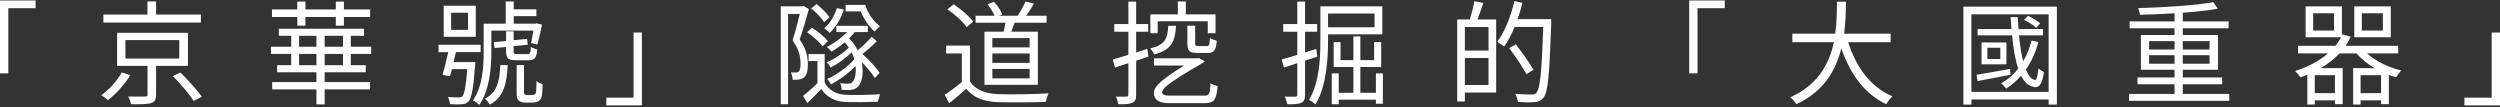 <svg width="444" height="19" viewBox="0 0 444 19" fill="none" xmlns="http://www.w3.org/2000/svg">
<rect x="0" y="0" width="444" height="19" fill="#333333" stroke="none"/>
<path d="M7.15256e-07 0.08V13.02H1.48V1.46H6.32V0.08H7.15256e-07ZM35.68 2.58H27.72V0.26H26.18V2.58H18.36V4H35.68V2.58ZM21.62 12.86C20.9 14.24 19.44 15.88 18 16.9C18.34 17.12 18.86 17.5 19.18 17.78C20.64 16.66 22.2 14.92 23.14 13.34L21.62 12.86ZM22.28 7.12H31.84V10.4H22.28V7.12ZM33.38 11.7V5.82H20.8V11.7H26.2V16.78C26.2 17.06 26.12 17.14 25.74 17.14C25.4 17.16 24.16 17.18 22.78 17.14C22.98 17.52 23.2 18.12 23.28 18.52C25.04 18.52 26.18 18.52 26.84 18.3C27.52 18.08 27.72 17.66 27.72 16.8V11.7H33.38ZM30.7 13.52C32.06 14.86 33.66 16.76 34.4 17.92L35.84 17.18C35.04 16 33.36 14.18 32.04 12.88L30.7 13.52ZM52.8 4.56H54.24V3.02H59.64V4.56H61.08V3.02H65.74V1.68H61.08V0.28H59.64V1.68H54.24V0.28H52.8V1.68H48.3V3.02H52.8V4.56ZM60.92 11.58H57.66V9.58H60.92V11.58ZM53.12 11.58V9.58H56.2V11.58H53.12ZM53.12 6.36H56.2V8.3H53.12V6.36ZM60.92 8.3H57.66V6.36H60.92V8.3ZM65.92 9.58V8.3H62.3V6.36H64.64V5.1H49.52V6.36H51.72V8.3H48.12V9.58H51.72V11.58H49.22V12.84H56.2V14.58H48.34V15.88H56.2V18.54H57.66V15.88H65.72V14.58H57.66V12.84H64.96V11.58H62.3V9.58H65.92ZM83.12 5.3H80.12V2.26H83.12V5.3ZM84.5 1.02H78.8V6.54H84.5V1.02ZM80.56 11.02C80.7 10.44 80.84 9.84 80.96 9.26H85.36V7.94H77.88V9.26H79.6C79.32 10.64 78.92 12.22 78.6 13.3L79.92 13.54C80.02 13.18 80.14 12.74 80.26 12.28H82.98C82.74 15.46 82.48 16.74 82.1 17.1C81.94 17.28 81.74 17.32 81.46 17.3C81.14 17.3 80.38 17.3 79.54 17.22C79.74 17.56 79.9 18.14 79.92 18.5C80.76 18.56 81.58 18.56 82 18.52C82.54 18.48 82.9 18.36 83.22 18C83.76 17.4 84.06 15.78 84.38 11.62C84.4 11.44 84.42 11.02 84.42 11.02H80.56ZM87.26 5.44H94.72C94.6 6.24 94.44 7.06 94.32 7.64L95.44 7.92C95.7 7.02 96.02 5.58 96.26 4.38L95.32 4.14L95.1 4.2H91.24V2.86H95.26V1.66H91.24V0.26H89.82V4.2H85.9V9.3C85.9 11.86 85.72 15.32 84 17.82C84.32 17.96 84.88 18.36 85.12 18.64C86.96 15.98 87.26 12.06 87.26 9.3V5.44ZM88.86 11.56C88.72 14.48 88.3 16.42 86.12 17.52C86.44 17.76 86.82 18.26 86.98 18.6C89.44 17.26 90 14.96 90.16 11.56H88.86ZM91.84 9.6C91.3 9.6 91.22 9.52 91.22 9.12V8.2L93.74 7.94L93.6 6.9L91.22 7.14V5.56H89.88V7.28L87.7 7.5L87.84 8.54L89.88 8.34V9.14C89.88 10.4 90.24 10.7 91.68 10.7H93.86C94.94 10.7 95.3 10.32 95.42 8.78C95.06 8.68 94.54 8.52 94.28 8.34C94.24 9.46 94.14 9.6 93.68 9.6H91.84ZM93.66 16.88C93.46 16.88 93.32 16.84 93.2 16.78C93.1 16.72 93.06 16.58 93.06 16.44V11.56H91.76V16.42C91.76 17.32 91.84 17.62 92.18 17.9C92.46 18.14 92.94 18.22 93.36 18.22H94.48C94.86 18.22 95.32 18.14 95.54 18.02C95.84 17.84 96.06 17.62 96.18 17.26C96.28 16.9 96.36 15.92 96.38 14.98C96.02 14.86 95.52 14.6 95.28 14.38C95.28 15.28 95.26 16.04 95.2 16.36C95.16 16.56 95.04 16.72 94.92 16.78C94.82 16.84 94.58 16.88 94.36 16.88H93.66ZM114 18.72V5.78H112.52V17.34H107.68V18.72H114ZM150.18 0.86V2.02H152.86C153.44 3.44 154.38 4.76 155.34 5.6C155.56 5.32 156 4.88 156.3 4.68C155.24 3.9 154.14 2.44 153.66 0.86H150.18ZM156.22 12.92C155.6 12 154.38 10.68 153.18 9.6C154.02 8.92 154.98 8.08 155.72 7.32L154.8 6.54C154.2 7.26 153.2 8.22 152.34 8.94C151.96 8.16 151.44 7.44 150.78 6.84C151.14 6.46 151.5 6.08 151.8 5.7H154.12V4.58H148.54V5.7H150.42C149.46 6.74 148.14 7.68 146.84 8.36C147.1 8.52 147.52 8.96 147.68 9.16C148.46 8.72 149.26 8.16 150 7.52C150.28 7.8 150.54 8.12 150.76 8.44C149.74 9.46 148.14 10.52 146.82 11.06C147.08 11.3 147.38 11.7 147.52 12C148.76 11.38 150.2 10.32 151.26 9.3C151.46 9.72 151.6 10.12 151.72 10.54C150.56 11.88 148.54 13.32 146.92 14.02C147.14 14.26 147.44 14.7 147.58 14.98C149.04 14.24 150.72 13 151.94 11.72C152.08 13 151.86 14.1 151.44 14.5C151.2 14.82 150.88 14.86 150.5 14.86C150.2 14.86 149.7 14.84 149.2 14.78C149.4 15.14 149.46 15.62 149.48 15.96C149.96 15.98 150.42 16 150.76 15.98C151.44 15.98 151.94 15.84 152.42 15.34C153.12 14.66 153.4 12.88 153.04 11.02C154 12 154.9 13.08 155.38 13.86L156.22 12.92ZM143.34 5.72C144.38 6.44 145.54 7.48 146.12 8.22L147.02 7.32C146.48 6.58 145.26 5.58 144.2 4.92L143.34 5.72ZM148.62 1.44C148.2 2.84 147.42 4.14 146.38 5.02C146.66 5.22 147.16 5.62 147.36 5.84C148.42 4.84 149.36 3.32 149.86 1.7L148.62 1.44ZM147.34 3.08C146.88 2.38 145.88 1.42 145.02 0.72L144.08 1.5C144.96 2.2 145.92 3.22 146.36 3.92L147.34 3.08ZM142.72 1.06L142.52 1.12H138.66V18.52H139.96V2.48H142.04C141.7 3.86 141.24 5.7 140.76 7.16C141.94 8.78 142.18 10.18 142.18 11.3C142.18 11.9 142.1 12.48 141.86 12.7C141.72 12.82 141.56 12.88 141.36 12.88C141.1 12.88 140.8 12.88 140.46 12.86C140.66 13.24 140.76 13.78 140.78 14.16C141.16 14.18 141.56 14.18 141.86 14.12C142.22 14.08 142.54 13.96 142.78 13.76C143.26 13.4 143.48 12.52 143.48 11.46C143.48 10.18 143.22 8.7 142.02 7.02C142.58 5.4 143.2 3.3 143.66 1.62L142.72 1.06ZM146.46 9.6H143.6V10.84H145.18V14.76C144.36 15.58 143.42 16.4 142.62 17.04L143.38 18.3C144.26 17.46 145.08 16.64 145.86 15.8C146.78 17.2 148.2 18.02 150.18 18.12C151.68 18.16 154.4 18.14 155.92 18.08C155.98 17.68 156.18 17.06 156.32 16.74C154.68 16.86 151.7 16.9 150.22 16.84C148.46 16.76 147.14 15.98 146.46 14.64V9.6ZM182.86 8.42H176.24V6.76H182.86V8.42ZM182.86 11.16H176.24V9.5H182.86V11.16ZM182.86 13.92H176.24V12.24H182.86V13.92ZM174.84 5.62V15.06H184.32V5.62H179.62C179.8 5.14 180 4.58 180.18 4.04H185.88V2.8H182.26C182.7 2.18 183.2 1.38 183.62 0.64L182.14 0.26C181.82 0.98 181.22 2.08 180.74 2.8H177.48L178 2.58C177.76 1.9 177.14 0.96 176.52 0.32L175.38 0.76C175.88 1.38 176.38 2.18 176.64 2.8H173.26V4.04H178.56C178.48 4.56 178.36 5.12 178.26 5.62H174.84ZM172.84 3.84C172.14 2.88 170.64 1.6 169.36 0.76L168.26 1.66C169.56 2.54 171.04 3.86 171.66 4.82L172.84 3.84ZM172.28 8.1H168.04V9.5H170.82V14.56C169.82 15.4 168.7 16.24 167.78 16.84L168.58 18.34C169.64 17.48 170.64 16.62 171.6 15.78C172.88 17.32 174.66 18.04 177.26 18.14C179.46 18.22 183.56 18.18 185.74 18.1C185.8 17.64 186.06 16.94 186.22 16.58C183.88 16.74 179.44 16.8 177.26 16.72C174.96 16.62 173.22 15.94 172.28 14.48V8.1ZM210.88 4.56V7.72C210.88 9.04 211.2 9.4 212.62 9.4H214.52C215.58 9.4 215.96 8.96 216.1 7.24C215.7 7.14 215.16 6.94 214.88 6.74C214.82 8.02 214.74 8.18 214.34 8.18H212.8C212.34 8.18 212.26 8.12 212.26 7.7V4.56H210.88ZM205.6 3.78H214.5V5.9H215.88V2.56H210.6V0.26H209.18V2.56H204.3V5.9H205.6V3.78ZM203.76 8.68C203.1 8.9 202.44 9.12 201.78 9.32V5.64H203.92V4.28H201.78V0.28H200.4V4.28H197.9V5.64H200.4V9.74C199.36 10.06 198.4 10.36 197.64 10.56L198.02 12L200.4 11.22V16.8C200.4 17.1 200.3 17.16 200.06 17.16C199.82 17.18 199.04 17.18 198.18 17.16C198.38 17.56 198.56 18.18 198.62 18.52C199.86 18.54 200.62 18.48 201.1 18.26C201.6 18.02 201.78 17.62 201.78 16.8V10.78L203.96 10.06L203.76 8.68ZM207.48 4.58C207.38 6.9 206.86 8.02 204.26 8.6C204.54 8.86 204.86 9.36 205 9.66C208.02 8.88 208.7 7.42 208.86 4.58H207.48ZM207.64 16.98C206.86 16.98 206.4 16.82 206.4 16.4C206.4 15.84 206.9 15.02 213.68 11.14C213.8 11.06 213.88 10.96 213.94 10.86L212.96 10.32L212.64 10.36H204.94V11.64H210.3C205.14 14.82 204.94 15.76 204.94 16.56C204.94 17.7 205.8 18.32 207.72 18.32H213.86C215.48 18.32 216.06 17.94 216.24 15.28C215.84 15.2 215.34 15.02 214.98 14.8C214.92 16.78 214.68 16.98 213.94 16.98H207.64ZM233.96 10.06L233.76 8.68C233.1 8.9 232.44 9.12 231.78 9.32V5.64H233.92V4.28H231.78V0.28H230.4V4.28H227.9V5.64H230.4V9.74C229.36 10.06 228.4 10.36 227.64 10.56L228.02 12L230.4 11.22V16.8C230.4 17.1 230.3 17.16 230.06 17.16C229.82 17.18 229.04 17.18 228.18 17.16C228.38 17.56 228.56 18.18 228.62 18.52C229.86 18.54 230.62 18.48 231.1 18.26C231.6 18.02 231.78 17.62 231.78 16.8V10.78L233.96 10.06ZM244.12 2.4V4.84H235.86V2.4H244.12ZM245.5 6.1V1.12H234.5V7.2C234.5 10.34 234.34 14.66 232.48 17.74C232.78 17.88 233.4 18.3 233.62 18.56C235.58 15.34 235.86 10.5 235.86 7.2V6.1H245.5ZM244.36 13.04V16.48H241.6V11.9H245.3V7.48H244.04V10.68H241.6V6.46H240.36V10.68H238.08V7.48H236.86V11.9H240.36V16.48H237.76V13.04H236.52V18.52H237.76V17.7H244.36V18.42H245.6V13.04H244.36ZM264.36 8.98H260.16V4.8H264.36V8.98ZM260.16 15.1V10.3H264.36V15.1H260.16ZM261.84 0.22C261.7 1.16 261.34 2.5 261.04 3.46H258.8V18.02H260.16V16.44H265.72V3.46H262.4C262.74 2.6 263.1 1.5 263.44 0.52L261.84 0.22ZM275.5 3.4H269.52C269.86 2.46 270.14 1.5 270.38 0.52L268.96 0.18C268.32 2.92 267.24 5.68 265.9 7.44C266.22 7.64 266.86 8.04 267.12 8.28C267.82 7.34 268.44 6.12 269 4.78H274.08C273.82 12.74 273.52 15.78 272.86 16.48C272.66 16.74 272.44 16.78 272.04 16.78C271.58 16.78 270.38 16.78 269.08 16.66C269.36 17.08 269.54 17.68 269.58 18.12C270.7 18.18 271.84 18.22 272.54 18.14C273.22 18.08 273.68 17.9 274.12 17.34C274.92 16.36 275.18 13.28 275.5 4.16V3.4ZM272.34 12.4C271.7 11.22 270.32 9.3 269.2 7.88L268.04 8.56C269.14 10 270.48 11.98 271.08 13.18L272.34 12.4ZM300 0.08V13.02H301.48V1.46H306.32V0.08H300ZM335.78 7.5V5.98H327.52C327.8 3.88 327.82 1.9 327.84 0.3H326.24C326.22 1.88 326.24 3.88 325.94 5.98H318.32V7.5H325.7C324.88 11.28 322.88 15.12 317.92 17.28C318.34 17.58 318.82 18.1 319.04 18.5C323.9 16.28 326.06 12.44 327.02 8.6C328.6 13.14 331.14 16.68 334.98 18.5C335.24 18.06 335.74 17.44 336.1 17.1C332.24 15.52 329.64 11.9 328.24 7.5H335.78ZM362.34 4.16C361.88 3.7 360.96 3.16 360.18 2.8L359.48 3.54C360.26 3.88 361.18 4.5 361.62 4.94L362.34 4.16ZM357 12.24C354.76 12.64 352.54 13.04 351.02 13.28L351.22 14.4C352.86 14.1 354.98 13.68 357.06 13.28L357 12.24ZM355.26 10.48H352.96V8.48H355.26V10.48ZM351.92 7.54V11.42H356.34V7.54H351.92ZM360.8 7.2C360.46 8.56 359.96 9.8 359.32 10.88C358.98 9.6 358.74 8 358.58 6.28H362.84V5.16H358.48C358.44 4.46 358.4 3.76 358.36 3.04H357.08C357.12 3.76 357.18 4.46 357.24 5.16H351.22V6.28H357.34C357.56 8.54 357.9 10.6 358.44 12.2C357.6 13.24 356.6 14.12 355.42 14.8C355.68 15.02 356.12 15.5 356.3 15.74C357.28 15.1 358.16 14.34 358.94 13.44C359.48 14.5 360.16 15.2 361.02 15.38C362.06 15.78 362.74 14.98 363 12.8C362.72 12.68 362.28 12.38 362.04 12.14C361.9 13.42 361.7 14.28 361.42 14.2C360.76 14.1 360.22 13.42 359.8 12.36C360.76 10.98 361.52 9.34 362.02 7.46L360.8 7.2ZM350.12 16.32V2.54H363.84V16.32H350.12ZM348.7 1.18V18.58H350.12V17.66H363.84V18.58H365.3V1.18H348.7ZM381.68 11.32V9.8H386.2V11.32H381.68ZM381.68 7.3H386.2V8.8H381.68V7.3ZM392.42 7.3V8.8H387.66V7.3H392.42ZM392.42 11.32H387.66V9.8H392.42V11.32ZM387.66 16.68V14.96H394.66V13.76H387.66V12.38H393.92V6.22H387.66V5.02H395.8V3.8H387.66V2.26C390 2.08 392.18 1.86 393.88 1.54L393.08 0.38C389.94 0.96 384.34 1.32 379.72 1.44C379.86 1.76 380.02 2.26 380.04 2.62C382 2.58 384.12 2.5 386.2 2.36V3.8H378.22V5.02H386.2V6.22H380.22V12.38H386.2V13.76H379.62V14.96H386.2V16.68H378.12V17.9H395.92V16.68H387.66ZM423.2 5.42H419.46V2.36H423.2V5.42ZM424.6 1.14H418.12V6.62H424.6V1.14ZM419.24 16.54V13.36H422.88V16.54H419.24ZM414.68 16.54H411.1V13.36H414.68V16.54ZM414.52 5.42H410.82V2.36H414.52V5.42ZM425.92 9.48V8.14H416.58C416.92 7.64 417.22 7.1 417.48 6.54L416.04 6.08L415.92 6.34V1.14H409.48V6.62H415.78C415.5 7.16 415.16 7.66 414.76 8.14H408.12V9.48H413.46C411.92 10.82 409.92 11.86 407.62 12.62C407.9 12.88 408.36 13.42 408.54 13.74C408.96 13.6 409.38 13.44 409.78 13.26V18.56H411.1V17.82H414.68V18.5H416.06V12.1H412.16C413.44 11.36 414.56 10.48 415.5 9.48H418.52C419.36 10.48 420.48 11.36 421.74 12.1H417.92V18.56H419.24V17.82H422.88V18.5H424.26V13.3C424.68 13.46 425.12 13.6 425.54 13.72C425.76 13.36 426.16 12.82 426.48 12.52C424.2 11.98 421.9 10.86 420.38 9.48H425.92ZM444 18.72V5.78H442.52V17.34H437.68V18.72H444Z" fill="white"/>
</svg>
